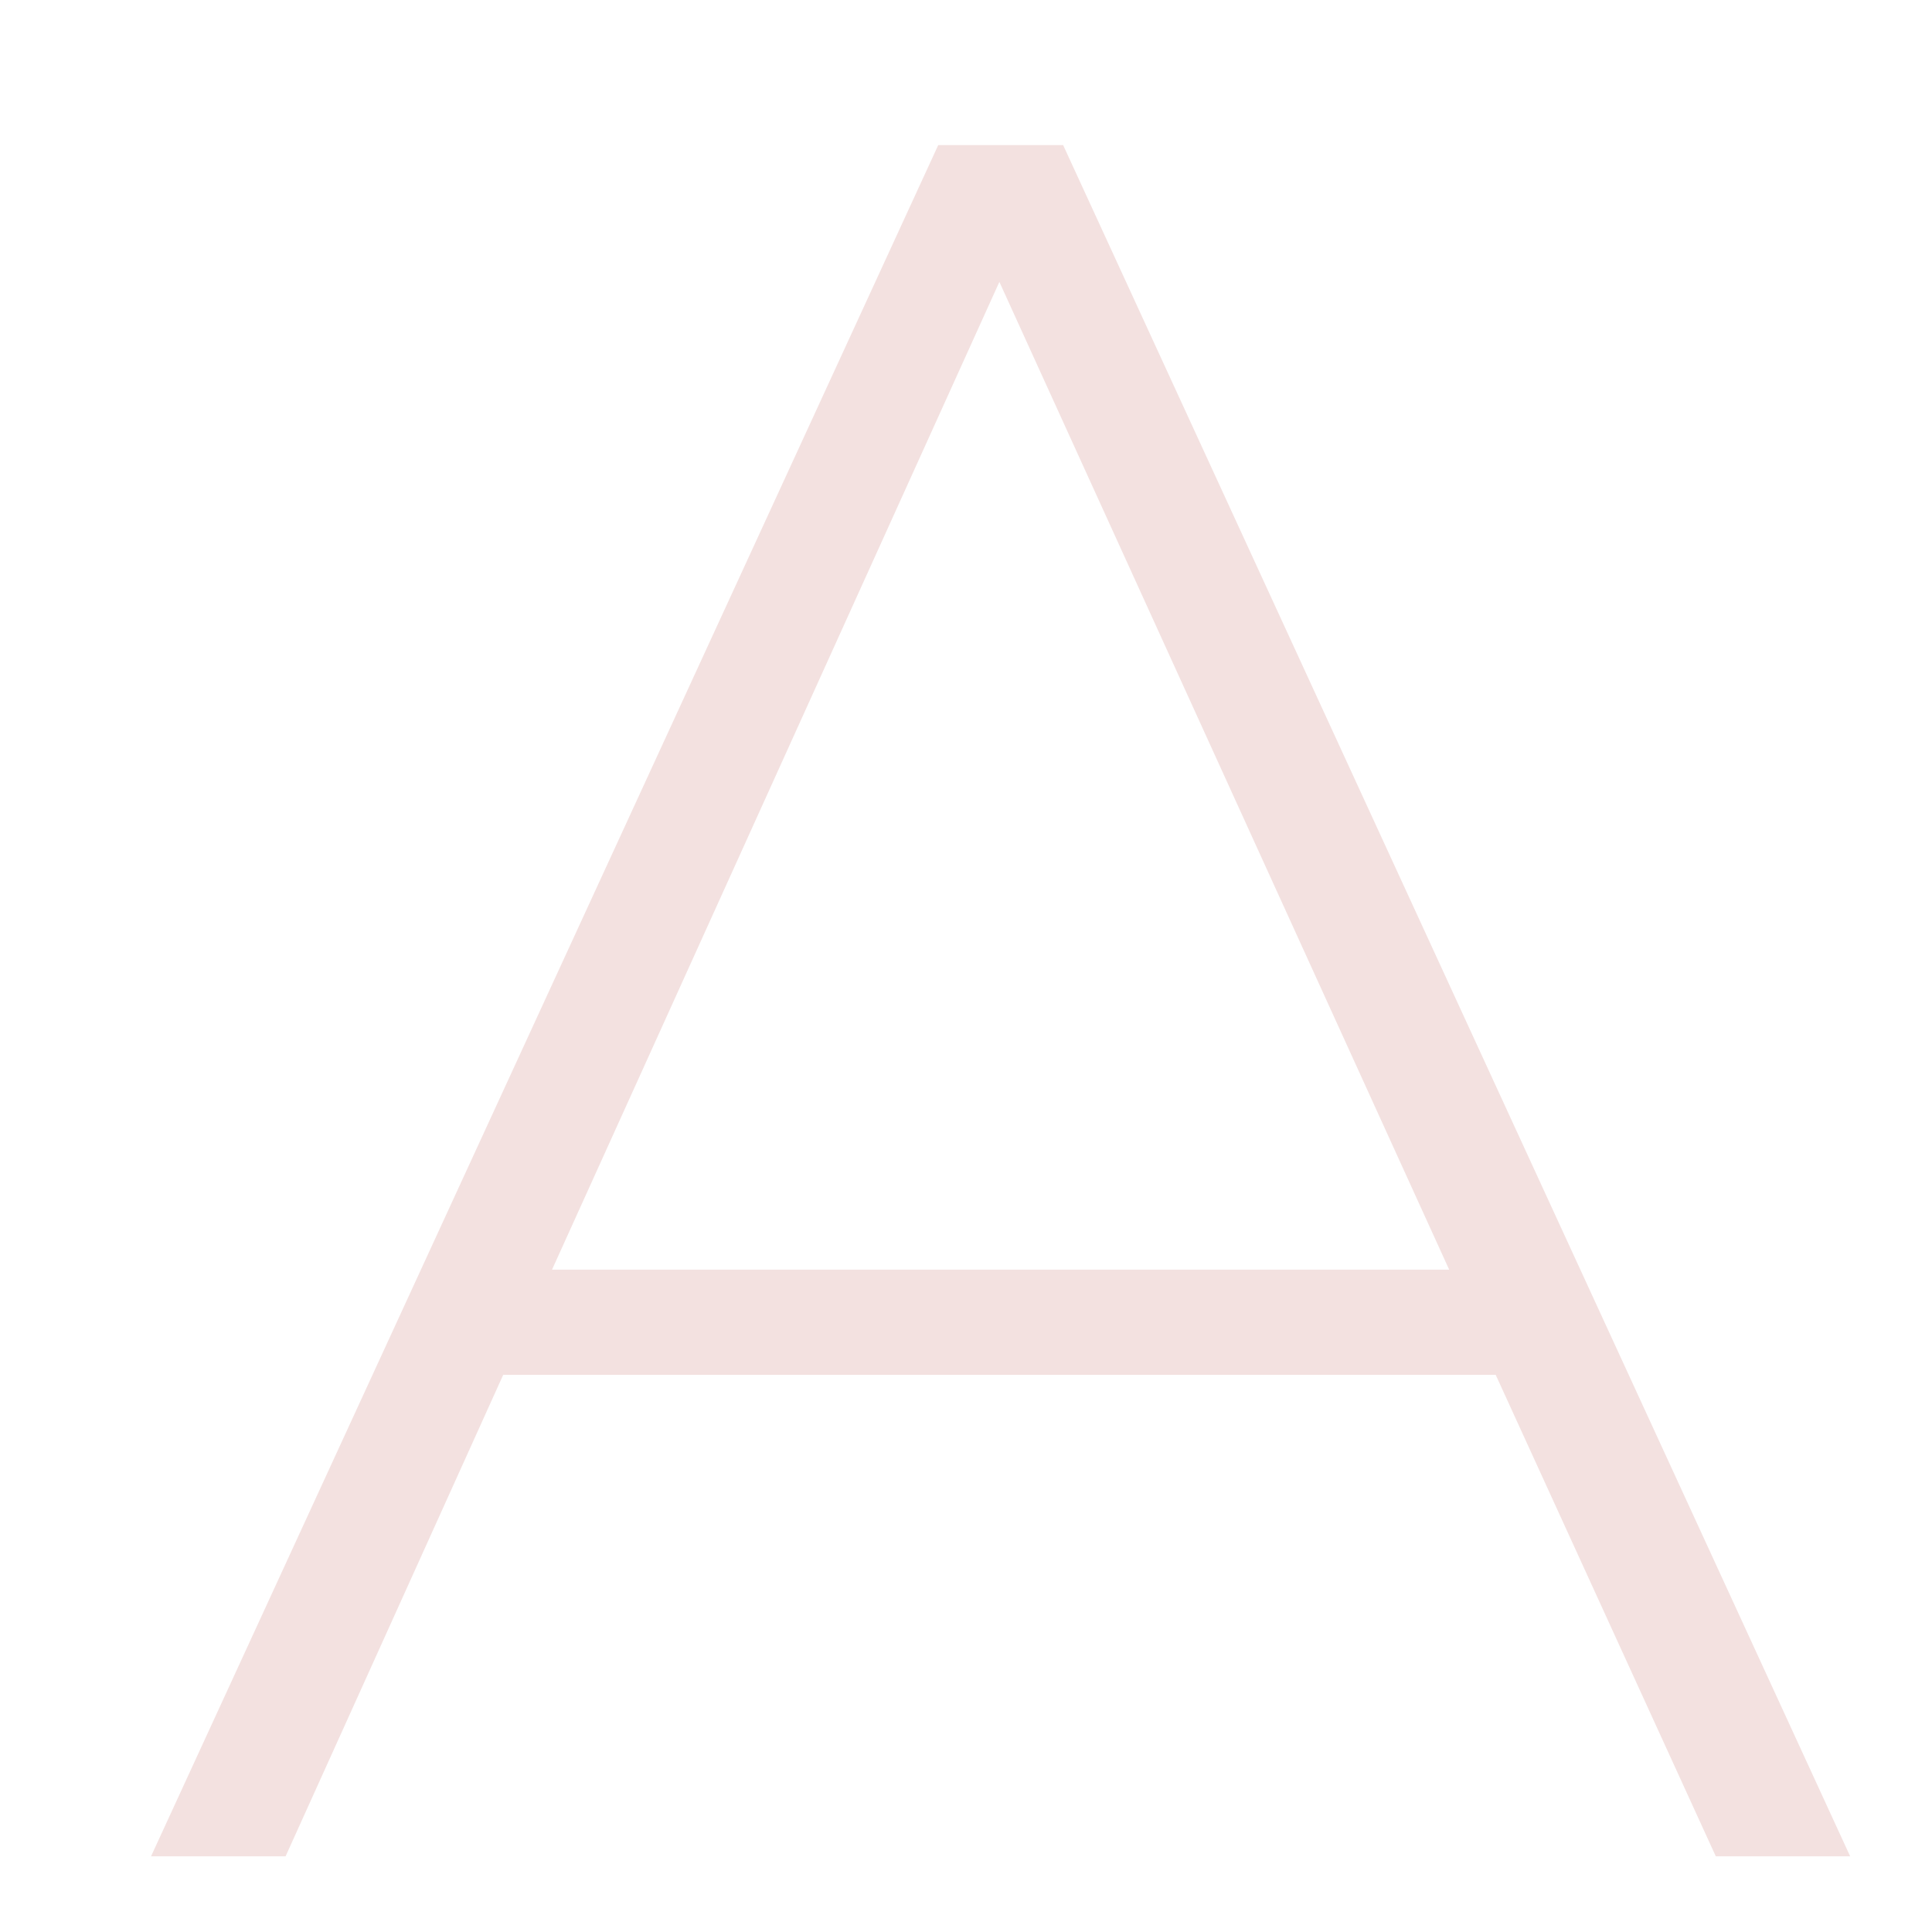 <?xml version="1.0" encoding="UTF-8" standalone="no"?><svg width='11' height='11' viewBox='0 0 11 11' fill='none' xmlns='http://www.w3.org/2000/svg'>
<path d='M8.516 7.828H2.865L1.626 10.569H0.86L5.342 0.826H6.053L10.534 10.569H9.769L8.516 7.828ZM8.251 7.229L5.69 1.605L3.143 7.229H8.251Z' fill='#F3E1E0'/>
</svg>
